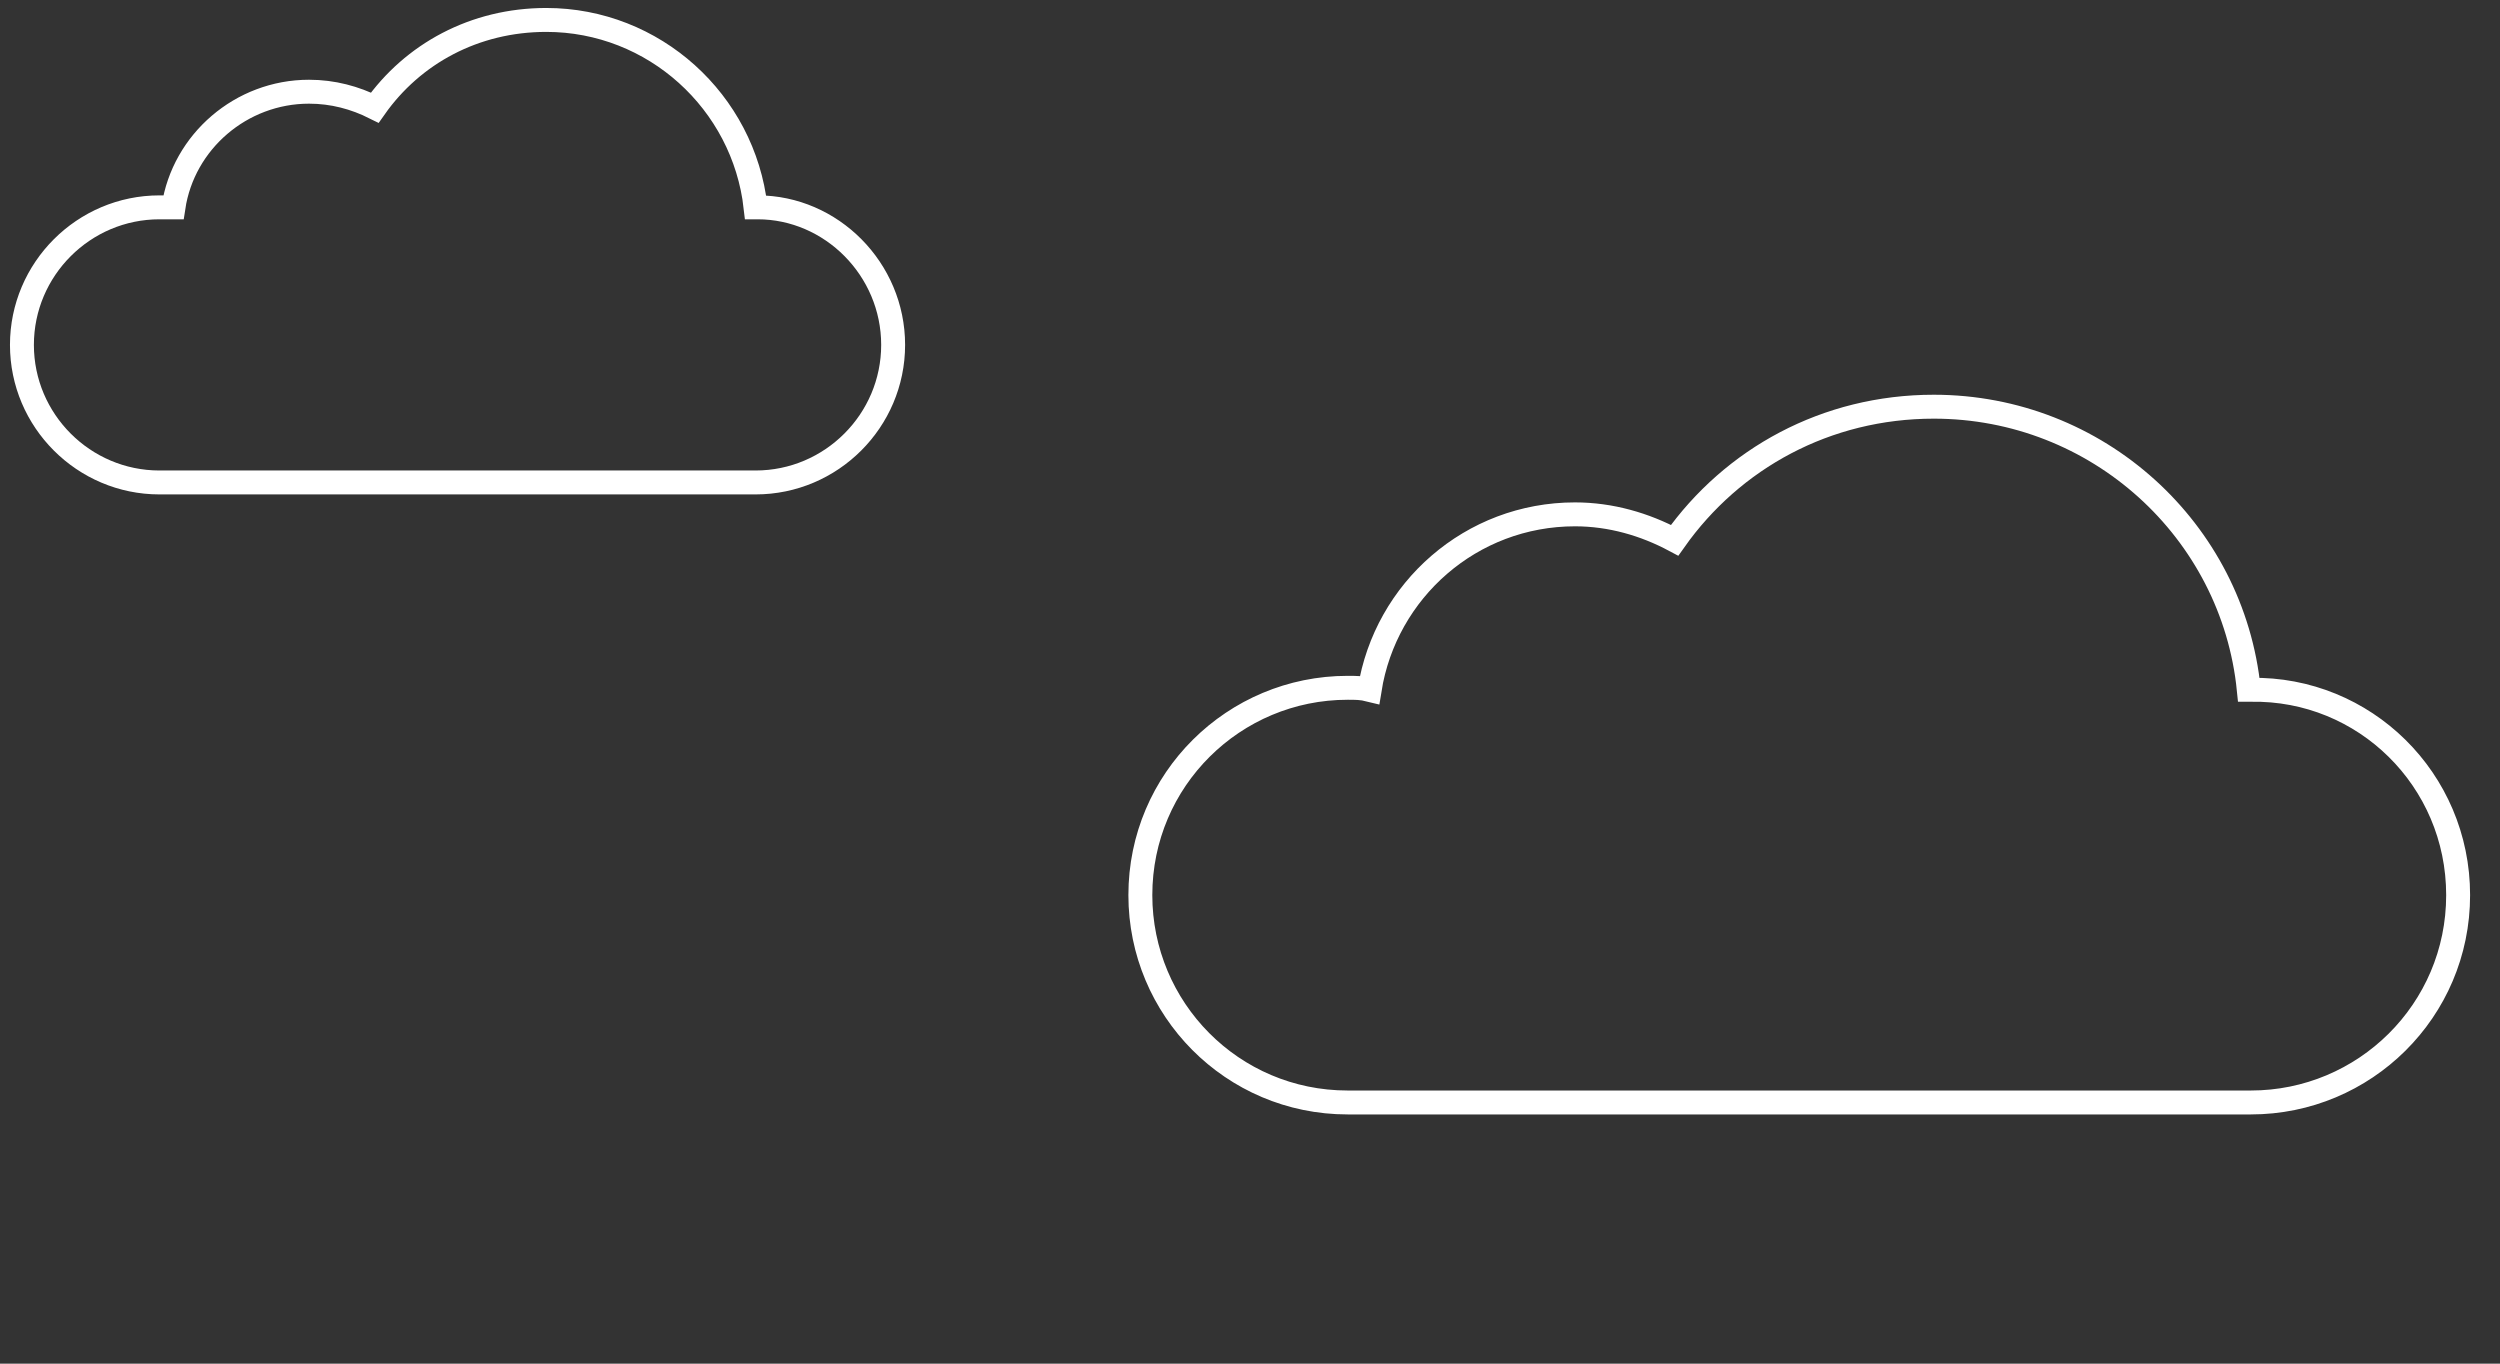 <?xml version="1.0" encoding="utf-8"?>
<!-- Generator: Adobe Illustrator 26.2.1, SVG Export Plug-In . SVG Version: 6.00 Build 0)  -->
<svg version="1.1" id="Layer_1" xmlns="http://www.w3.org/2000/svg" xmlns:xlink="http://www.w3.org/1999/xlink" x="0px" y="0px"
	 viewBox="0 0 125.4 68.4" style="enable-background:new 0 0 125.4 68.4;" xml:space="preserve">
<rect x="0" y="0" width="125.4" height="68.4" fill="#333333" stroke="none"/>
<style type="text/css">
	.st0{fill:#33313F;}
	.st1{fill:#13D6A3;}
	.st2{fill:#86EFD9;stroke:#86EFD9;stroke-miterlimit:10;}
	.st3{fill:#86EFD9;}
	.st4{fill:none;stroke:#FFFFFF;stroke-width:1.2;stroke-miterlimit:10;}
</style>
<path class="st4" d="M44.8,17.3c0,3.8-3.1,6.9-6.9,6.9H8c-3.8,0-6.9-3.1-6.9-6.9c0-3.8,3.1-6.9,6.9-6.9c0.2,0,0.5,0,0.7,0
	c0.5-3.3,3.4-5.8,6.8-5.8c1.2,0,2.3,0.3,3.3,0.8c1.9-2.7,5-4.4,8.6-4.4c5.4,0,9.9,4.1,10.5,9.4h0.1C41.7,10.4,44.8,13.5,44.8,17.3z"
	/>
<path class="st4" d="M123.3,44.9c0,5.8-4.7,10.4-10.4,10.4H67.6c-5.8,0-10.4-4.7-10.4-10.4c0-5.8,4.7-10.4,10.4-10.4
	c0.4,0,0.7,0,1.1,0.1c0.8-5,5.1-8.8,10.3-8.8c1.8,0,3.5,0.5,5,1.3c2.9-4.1,7.6-6.7,13-6.7c8.2,0,15,6.2,15.8,14.2h0.1
	C118.6,34.5,123.3,39.1,123.3,44.9z"/>
</svg>

